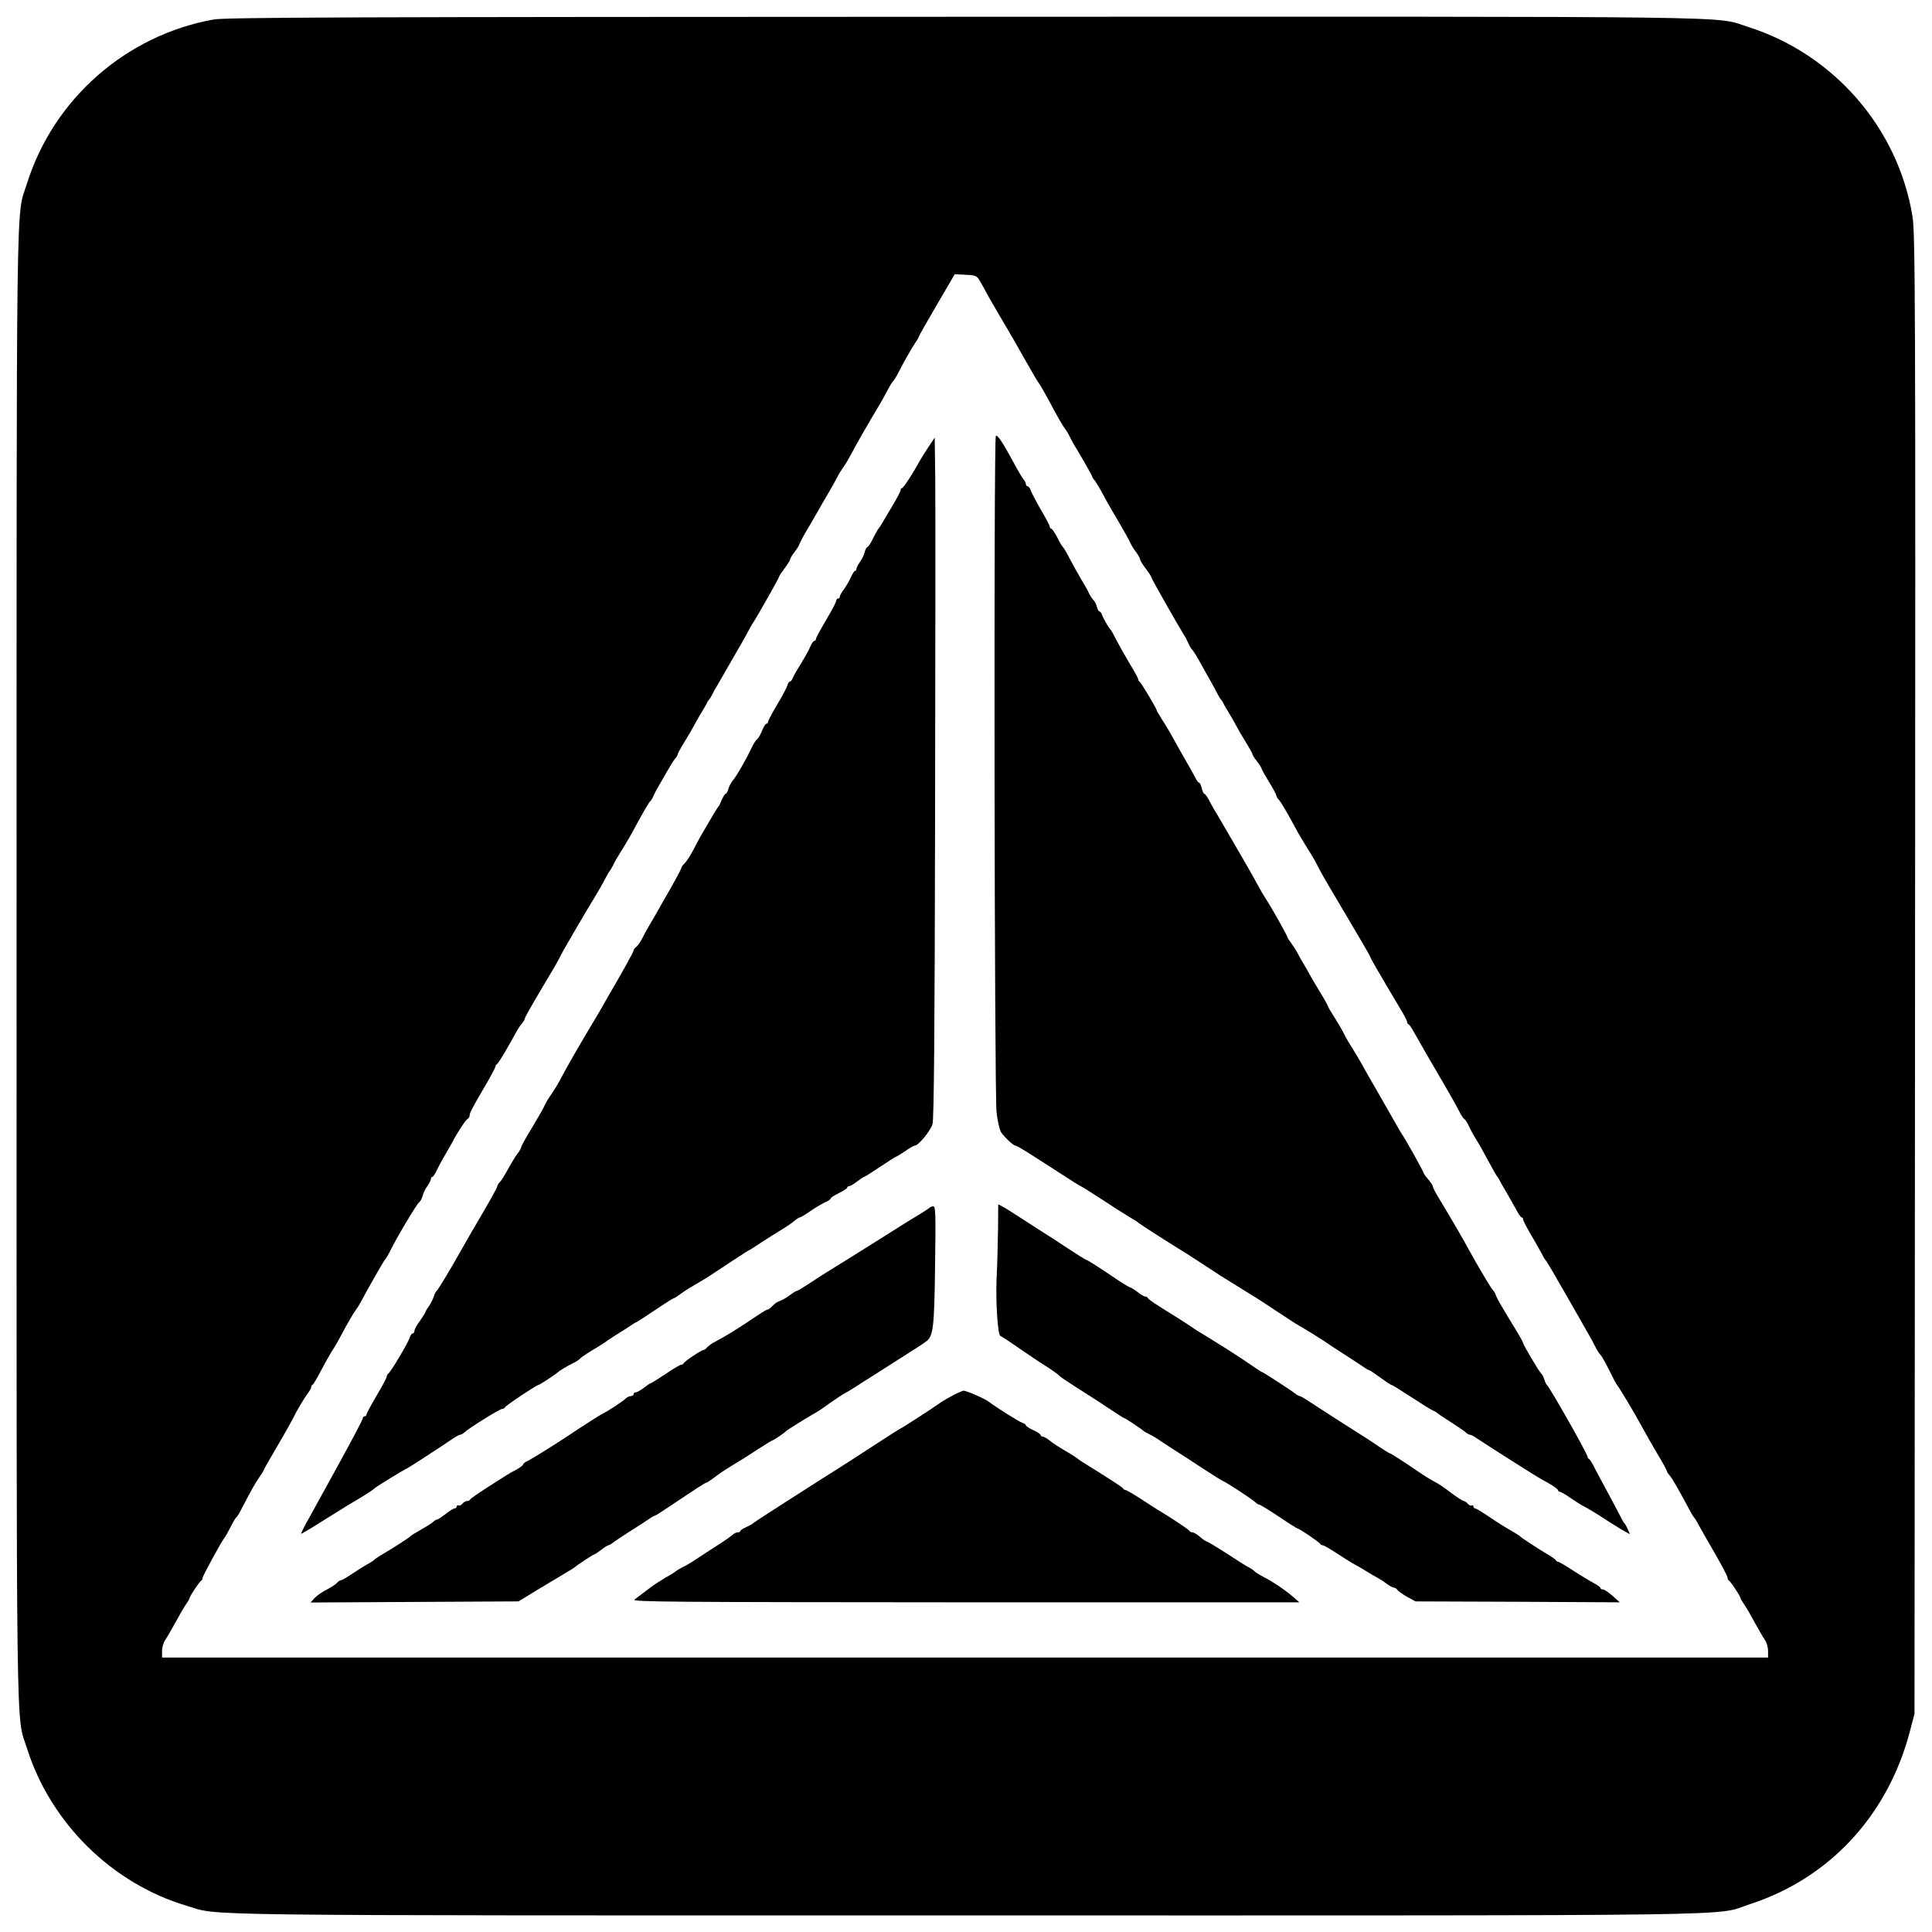 <svg version="1.0" xmlns="http://www.w3.org/2000/svg"
 width="1049pt" height="1049pt" viewBox="0 0 1049 1049"
 preserveAspectRatio="xMidYMid meet">
<g transform="translate(0,1049) scale(0.1,-0.1)"
fill="#000000" stroke="none">
<path d="M1159 10384 c-476 -86 -869 -432 -1013 -892 -60 -191 -56 111 -56
-4247 0 -4357 -4 -4057 56 -4246 128 -407 463 -737 869 -857 185 -55 -89 -52
4230 -52 4389 0 4056 -5 4256 61 431 140 746 479 867 931 l27 103 3 4015 c3
3676 1 4023 -14 4115 -78 480 -428 882 -893 1029 -190 60 112 56 -4255 55
-3345 -1 -4013 -3 -4077 -15z m4167 -1429 c13 -22 26 -47 30 -55 4 -8 35 -62
69 -120 59 -99 116 -199 173 -300 14 -25 33 -57 43 -71 10 -14 33 -55 52 -90
47 -89 77 -141 91 -159 7 -8 17 -26 24 -40 7 -14 16 -32 21 -40 34 -55 101
-172 101 -177 0 -4 6 -14 14 -22 7 -9 29 -45 48 -81 19 -36 58 -104 87 -152
28 -48 54 -95 58 -105 4 -10 17 -32 30 -49 13 -17 23 -35 23 -41 0 -5 13 -27
30 -49 16 -21 30 -42 30 -46 0 -7 152 -274 180 -318 6 -8 15 -26 21 -40 6 -14
16 -32 24 -40 7 -8 28 -42 46 -75 18 -33 43 -78 56 -100 12 -22 28 -51 35 -65
7 -14 15 -27 19 -30 3 -3 9 -12 12 -20 4 -8 18 -33 32 -55 13 -22 30 -51 37
-65 7 -14 29 -52 50 -86 21 -34 38 -64 38 -68 0 -4 11 -22 25 -40 14 -18 25
-36 25 -39 0 -4 18 -36 40 -72 22 -36 40 -69 40 -74 0 -5 6 -16 13 -23 12 -11
51 -79 107 -183 9 -16 31 -52 48 -80 18 -27 42 -68 53 -90 19 -38 39 -74 103
-181 142 -240 186 -315 186 -320 0 -5 58 -105 166 -286 19 -31 34 -61 34 -66
0 -6 3 -12 8 -14 4 -1 15 -16 24 -33 23 -42 116 -203 179 -310 29 -49 61 -107
71 -127 10 -20 22 -40 28 -43 6 -4 17 -21 25 -38 8 -18 25 -50 39 -72 24 -39
36 -61 87 -155 13 -25 27 -47 30 -50 3 -3 8 -12 12 -20 4 -8 20 -37 37 -65 16
-27 39 -69 52 -92 12 -24 26 -43 30 -43 4 0 8 -5 8 -11 0 -6 19 -43 42 -82 24
-40 49 -85 58 -102 8 -16 17 -32 20 -35 4 -3 23 -34 44 -70 20 -36 41 -72 46
-80 39 -68 97 -169 106 -185 6 -11 21 -38 34 -60 13 -22 32 -57 42 -77 10 -20
22 -39 26 -42 5 -3 27 -40 48 -83 21 -43 41 -80 44 -83 10 -10 99 -159 137
-230 16 -30 53 -94 81 -142 29 -48 52 -90 52 -94 0 -4 6 -15 14 -23 15 -17 42
-64 97 -166 17 -33 34 -62 38 -65 3 -3 16 -23 27 -45 12 -22 52 -92 88 -154
36 -63 66 -120 66 -127 0 -7 3 -14 8 -16 8 -4 62 -85 62 -94 0 -3 8 -18 18
-32 11 -15 36 -58 57 -97 21 -38 46 -82 56 -97 11 -14 19 -42 19 -62 l0 -36
-4360 0 -4360 0 0 36 c0 20 8 48 19 62 10 15 35 59 56 97 21 39 46 82 57 97
10 14 18 29 18 32 0 9 54 90 63 94 4 2 7 8 7 14 0 11 109 210 119 218 3 3 17
28 31 55 14 28 28 53 33 56 5 3 20 28 33 55 45 87 74 138 94 166 11 15 20 29
20 32 0 2 23 44 52 93 77 132 94 162 128 228 18 33 43 74 56 92 13 17 24 36
24 41 0 6 3 12 8 14 4 2 25 37 46 78 22 41 47 86 56 100 23 36 37 61 58 100
30 57 63 114 76 130 6 8 16 24 22 35 52 97 129 231 134 235 4 3 16 23 27 45
38 77 147 260 159 267 6 4 15 20 19 35 3 15 15 39 26 54 10 15 19 32 19 38 0
6 3 11 8 11 4 0 15 17 25 38 9 20 31 60 47 87 16 28 33 57 37 65 24 47 69 116
80 123 7 4 13 13 13 20 0 14 9 32 83 159 32 54 57 102 57 107 0 5 4 11 8 13 5
2 27 37 51 78 23 41 50 88 59 105 9 16 23 35 30 43 6 7 12 18 12 23 0 5 41 77
91 161 50 83 94 159 97 167 5 15 130 230 195 336 17 28 40 68 51 90 12 22 23
42 26 45 3 3 11 16 18 30 12 25 17 34 61 105 14 22 32 54 41 70 50 93 94 171
101 175 4 3 13 17 18 30 6 14 19 39 29 55 10 17 31 53 46 80 16 28 34 57 42
66 8 8 14 19 14 24 0 4 17 35 38 69 21 34 43 72 50 86 7 14 24 43 37 65 14 22
28 47 32 55 3 8 9 17 12 20 4 3 12 16 19 30 6 14 16 32 22 40 5 8 33 57 62
108 29 51 63 109 75 130 12 20 29 51 37 67 9 17 20 37 26 45 20 30 140 241
140 248 0 4 14 25 30 46 17 22 30 44 30 48 0 5 11 24 25 42 14 18 25 36 25 40
0 4 25 51 57 104 31 53 62 108 70 122 8 14 25 43 38 65 13 22 31 54 39 70 8
17 23 41 33 55 11 14 32 50 48 80 22 44 94 168 155 270 5 8 21 37 36 65 14 27
29 52 33 55 4 3 14 19 23 35 29 58 81 150 100 177 10 14 18 29 18 32 0 3 44
80 97 171 l97 166 60 -3 c58 -3 60 -4 82 -43z"/>
<path d="M5407 8123 c-12 -11 -8 -3579 4 -3673 5 -47 17 -95 24 -107 18 -27
67 -73 78 -73 4 0 26 -12 50 -27 23 -14 58 -36 77 -49 19 -12 76 -48 125 -80
50 -33 95 -61 100 -63 6 -2 39 -22 75 -46 36 -23 92 -59 125 -81 33 -21 70
-44 82 -51 12 -6 28 -16 35 -23 11 -9 159 -104 226 -145 30 -18 76 -48 131
-84 77 -51 91 -60 182 -116 107 -66 100 -61 204 -130 50 -33 98 -64 107 -70
53 -30 163 -99 172 -106 6 -5 47 -32 91 -60 44 -28 92 -60 107 -70 15 -11 30
-19 33 -19 3 0 30 -18 60 -40 30 -22 57 -40 61 -40 4 0 52 -30 107 -66 55 -36
107 -68 116 -72 9 -3 18 -8 21 -11 3 -4 37 -27 75 -51 39 -25 76 -50 83 -57 7
-7 18 -13 23 -13 5 0 22 -8 37 -19 28 -19 112 -73 237 -152 103 -65 106 -66
158 -95 26 -15 47 -31 47 -36 0 -4 5 -8 10 -8 6 0 33 -16 61 -36 28 -19 58
-38 67 -42 9 -4 49 -27 88 -52 38 -25 79 -51 90 -57 10 -7 31 -20 46 -28 l28
-15 -12 27 c-7 16 -15 30 -19 33 -3 3 -18 30 -33 60 -16 30 -48 91 -72 135
-24 44 -52 96 -61 115 -10 19 -21 37 -25 38 -5 2 -8 8 -8 12 0 15 -206 379
-221 390 -3 3 -10 16 -14 30 -4 14 -11 27 -15 30 -10 7 -100 158 -100 168 0 5
-31 59 -69 120 -38 62 -73 122 -77 134 -4 13 -10 25 -14 28 -9 6 -85 134 -135
225 -35 65 -78 139 -161 277 -19 31 -34 60 -34 65 0 6 -11 23 -25 39 -14 16
-25 32 -25 35 0 7 -106 197 -120 214 -4 6 -20 33 -35 60 -42 74 -66 116 -104
182 -19 32 -47 82 -63 110 -15 29 -44 77 -63 108 -19 30 -40 65 -45 77 -6 13
-28 52 -50 87 -22 34 -40 65 -40 68 0 3 -19 38 -43 77 -24 39 -47 78 -51 86
-4 8 -18 33 -31 55 -14 22 -30 51 -37 65 -7 14 -23 39 -35 56 -13 17 -23 33
-23 36 0 8 -90 167 -116 206 -12 18 -32 52 -44 75 -12 23 -32 58 -44 79 -11
20 -50 87 -86 149 -36 61 -77 133 -92 158 -16 25 -36 61 -45 79 -9 17 -20 32
-24 32 -4 0 -10 14 -14 30 -4 17 -10 30 -14 30 -4 0 -14 12 -21 28 -8 15 -39
71 -70 124 -30 54 -62 110 -70 125 -9 16 -28 47 -43 70 -15 24 -27 45 -27 47
0 9 -85 151 -92 154 -4 2 -8 8 -8 14 0 5 -20 42 -44 81 -24 40 -56 97 -72 127
-15 30 -30 57 -33 60 -10 9 -42 64 -48 83 -3 9 -9 17 -13 17 -4 0 -11 11 -14
24 -3 14 -12 31 -19 38 -7 7 -18 24 -25 38 -6 14 -25 48 -42 75 -16 28 -44 77
-61 110 -17 33 -34 62 -38 65 -4 3 -18 26 -31 53 -14 26 -28 47 -32 47 -5 0
-8 4 -8 10 0 5 -22 48 -50 95 -27 47 -52 95 -55 106 -4 10 -11 19 -16 19 -5 0
-9 5 -9 12 0 6 -6 19 -14 27 -7 9 -33 52 -56 96 -55 102 -85 147 -93 138z"/>
<path d="M5045 8069 c-16 -24 -36 -56 -45 -71 -44 -80 -95 -158 -102 -158 -4
0 -8 -5 -8 -11 0 -7 -21 -46 -46 -88 -25 -42 -51 -85 -57 -96 -7 -11 -14 -22
-17 -25 -3 -3 -16 -26 -29 -52 -13 -27 -27 -48 -31 -48 -4 0 -11 -12 -15 -27
-3 -15 -15 -39 -26 -54 -10 -15 -19 -32 -19 -38 0 -6 -3 -11 -8 -11 -4 0 -13
-15 -21 -32 -8 -18 -24 -47 -37 -65 -13 -17 -24 -36 -24 -42 0 -6 -4 -11 -10
-11 -5 0 -10 -6 -10 -13 0 -6 -25 -54 -55 -104 -30 -51 -55 -97 -55 -103 0 -5
-4 -10 -9 -10 -5 0 -15 -15 -22 -32 -7 -18 -31 -60 -51 -93 -21 -33 -41 -68
-44 -77 -4 -10 -10 -18 -14 -18 -5 0 -12 -10 -15 -22 -4 -13 -29 -60 -56 -105
-27 -45 -49 -87 -49 -93 0 -5 -4 -10 -9 -10 -5 0 -16 -18 -24 -39 -9 -22 -21
-42 -27 -46 -7 -4 -20 -26 -31 -49 -27 -58 -82 -154 -102 -176 -9 -11 -19 -31
-23 -45 -3 -14 -10 -25 -14 -25 -4 0 -13 -15 -21 -32 -7 -18 -15 -35 -19 -38
-4 -4 -39 -62 -90 -150 -5 -8 -24 -43 -42 -78 -18 -35 -41 -70 -50 -79 -10 -9
-18 -20 -18 -24 0 -5 -26 -54 -57 -109 -32 -55 -66 -115 -76 -133 -10 -17 -28
-50 -42 -72 -13 -22 -30 -53 -38 -70 -8 -16 -21 -36 -30 -44 -10 -7 -17 -17
-17 -22 0 -7 -63 -121 -137 -247 -11 -20 -28 -48 -35 -62 -8 -14 -45 -77 -83
-140 -70 -118 -104 -179 -137 -240 -22 -42 -36 -65 -64 -105 -11 -16 -23 -38
-27 -47 -3 -9 -33 -62 -66 -117 -34 -55 -61 -104 -61 -109 0 -5 -8 -20 -18
-33 -11 -13 -33 -50 -51 -82 -17 -32 -38 -65 -46 -74 -8 -8 -15 -19 -15 -24 0
-8 -43 -84 -139 -247 -18 -31 -47 -82 -64 -112 -46 -83 -119 -204 -127 -210
-4 -3 -11 -16 -15 -30 -4 -14 -16 -37 -26 -52 -11 -14 -19 -29 -19 -32 0 -3
-14 -25 -30 -48 -17 -22 -30 -47 -30 -55 0 -7 -4 -13 -9 -13 -5 0 -13 -10 -16
-22 -9 -29 -106 -192 -117 -196 -4 -2 -8 -9 -8 -15 0 -7 -25 -54 -55 -104 -30
-51 -55 -97 -55 -103 0 -5 -4 -10 -10 -10 -5 0 -10 -4 -10 -9 0 -9 -50 -103
-141 -269 -46 -83 -96 -175 -147 -267 -28 -49 -49 -91 -47 -93 1 -1 51 28 109
65 59 37 123 77 141 88 92 54 132 79 150 95 17 14 146 93 180 110 12 6 210
135 247 161 15 10 32 19 37 19 5 0 16 6 23 13 24 23 191 127 204 127 7 0 14 4
16 9 3 9 171 121 181 121 6 0 96 59 107 70 9 9 44 29 80 48 19 9 36 20 38 24
2 4 31 24 65 45 34 20 67 41 72 45 6 5 33 23 60 40 28 17 62 39 77 49 15 11
29 19 31 19 2 0 48 29 101 65 53 36 99 65 102 65 3 0 20 10 37 23 35 25 55 37
107 67 19 11 47 28 61 38 14 9 46 30 70 46 24 16 63 42 87 57 24 16 44 29 46
29 2 0 32 19 68 43 35 23 83 53 106 67 24 14 55 35 70 47 15 13 30 23 35 23 4
0 29 15 55 33 26 18 62 40 80 48 17 7 32 17 32 22 0 4 20 17 45 29 25 12 45
26 45 30 0 4 5 8 11 8 6 0 25 11 43 25 18 14 35 25 38 25 3 0 42 25 87 55 45
30 84 55 87 55 3 0 25 14 49 30 24 17 48 30 52 30 20 0 85 80 96 116 8 28 12
494 14 1659 2 891 2 1721 1 1844 l-3 225 -30 -45z"/>
<path d="M5419 3818 c-1 -73 -4 -196 -8 -273 -5 -122 6 -299 20 -308 29 -17
47 -29 109 -72 39 -27 101 -69 138 -92 36 -23 68 -46 71 -50 6 -8 32 -26 166
-111 44 -28 87 -56 95 -62 64 -42 91 -60 95 -60 5 0 96 -61 105 -70 3 -3 19
-12 35 -20 17 -8 35 -19 40 -23 6 -4 46 -31 90 -59 44 -28 118 -76 165 -107
47 -31 92 -59 101 -63 22 -9 150 -93 172 -112 9 -9 21 -16 25 -16 5 0 52 -29
106 -65 53 -36 100 -65 103 -65 9 0 117 -74 121 -82 2 -5 8 -8 14 -8 5 0 42
-21 81 -47 40 -26 83 -53 97 -60 14 -7 43 -24 65 -38 22 -14 47 -28 55 -32 8
-4 29 -17 46 -30 17 -13 36 -23 42 -23 6 0 15 -6 19 -12 4 -7 28 -24 53 -38
l45 -25 555 -2 555 -3 -39 35 c-22 19 -45 35 -53 35 -7 0 -13 3 -13 8 0 4 -17
16 -37 27 -21 11 -71 41 -111 67 -41 27 -77 48 -82 48 -5 0 -10 4 -12 8 -1 4
-21 18 -43 31 -52 31 -149 94 -155 102 -3 3 -25 17 -50 31 -25 14 -76 46 -114
72 -37 25 -71 46 -77 46 -5 0 -9 5 -9 11 0 5 -4 8 -9 5 -5 -3 -14 1 -21 9 -7
8 -17 15 -22 15 -5 0 -35 19 -66 42 -31 24 -66 48 -77 54 -37 20 -69 39 -109
67 -81 55 -146 97 -152 97 -2 0 -36 21 -75 48 -39 26 -85 56 -102 66 -54 34
-199 127 -252 162 -28 19 -54 34 -58 34 -4 0 -13 5 -20 10 -17 15 -179 120
-184 120 -2 0 -16 9 -31 19 -15 10 -54 36 -86 58 -33 21 -70 45 -82 53 -13 8
-56 35 -95 59 -40 24 -77 47 -83 52 -6 5 -45 30 -86 56 -112 69 -155 97 -158
106 -2 4 -8 7 -14 7 -5 0 -24 11 -42 25 -18 14 -36 25 -40 25 -3 0 -32 17 -64
38 -106 72 -169 112 -175 112 -3 0 -49 29 -104 65 -54 36 -111 73 -128 83 -16
10 -68 44 -115 74 -47 31 -95 61 -107 67 l-23 12 -1 -133z"/>
<path d="M5045 3931 c-6 -5 -24 -17 -42 -28 -17 -10 -96 -58 -174 -108 -78
-49 -157 -99 -175 -110 -27 -17 -136 -85 -193 -120 -9 -6 -42 -27 -73 -48 -31
-20 -60 -37 -64 -37 -4 0 -21 -11 -38 -24 -17 -13 -41 -26 -52 -30 -12 -3 -29
-15 -39 -26 -10 -11 -22 -20 -26 -20 -5 0 -28 -13 -51 -29 -108 -73 -179 -117
-235 -146 -18 -9 -37 -23 -44 -31 -6 -8 -15 -14 -20 -14 -11 0 -103 -62 -107
-72 -2 -5 -8 -8 -14 -8 -5 0 -43 -22 -84 -50 -41 -27 -77 -50 -80 -50 -3 0
-20 -11 -38 -25 -18 -14 -38 -25 -44 -25 -7 0 -12 -4 -12 -10 0 -5 -6 -10 -14
-10 -8 0 -21 -6 -28 -13 -18 -17 -97 -69 -128 -84 -14 -7 -72 -44 -130 -82
-110 -74 -246 -159 -280 -176 -11 -5 -20 -13 -20 -17 0 -4 -17 -17 -37 -28
-44 -23 -48 -26 -163 -100 -47 -30 -86 -58 -88 -62 -2 -5 -9 -8 -17 -8 -7 0
-18 -7 -25 -15 -7 -8 -16 -12 -21 -9 -5 3 -9 0 -9 -5 0 -6 -5 -11 -11 -11 -6
0 -28 -13 -49 -30 -21 -16 -41 -30 -46 -30 -4 0 -15 -6 -23 -14 -9 -8 -38 -26
-66 -42 -27 -15 -52 -30 -55 -34 -6 -7 -94 -65 -155 -100 -22 -13 -42 -27 -45
-31 -3 -3 -21 -15 -40 -25 -19 -11 -56 -34 -82 -52 -26 -17 -51 -32 -56 -32
-5 0 -15 -6 -21 -13 -6 -8 -31 -24 -55 -37 -25 -12 -55 -33 -68 -47 l-22 -24
564 3 565 3 125 76 c69 41 136 82 150 90 14 8 27 16 30 19 10 10 101 70 106
70 3 0 20 11 38 25 18 14 36 25 40 25 4 0 12 5 19 10 7 6 48 34 92 62 44 27
92 59 107 69 15 11 30 19 33 19 3 0 38 22 78 49 152 102 197 131 203 131 3 0
23 13 43 28 20 16 58 42 85 58 73 44 76 46 154 97 40 26 75 47 78 47 5 0 66
42 74 51 4 5 123 79 168 104 10 6 40 26 67 46 28 20 64 44 80 53 17 9 42 24
57 34 14 9 65 42 113 72 222 141 251 160 272 175 40 28 46 73 50 413 4 271 3
322 -9 322 -8 0 -18 -4 -23 -9z"/>
<path d="M5180 2917 c-25 -13 -59 -32 -75 -44 -49 -34 -209 -138 -220 -142 -5
-2 -66 -41 -135 -86 -69 -45 -160 -104 -203 -131 -43 -27 -127 -80 -187 -119
-60 -38 -144 -92 -187 -120 -43 -27 -80 -52 -83 -55 -3 -4 -20 -13 -37 -21
-18 -8 -33 -17 -33 -21 0 -5 -6 -8 -14 -8 -8 0 -21 -6 -28 -13 -7 -7 -47 -35
-88 -61 -41 -27 -93 -60 -115 -75 -22 -15 -53 -33 -70 -41 -16 -8 -32 -18 -35
-21 -3 -3 -27 -19 -55 -34 -27 -16 -63 -39 -80 -52 -44 -33 -67 -51 -90 -68
-18 -13 200 -14 1795 -15 l1815 0 -32 28 c-46 39 -107 81 -161 109 -26 14 -49
28 -52 33 -3 4 -16 13 -30 20 -14 7 -69 42 -122 77 -54 34 -101 63 -105 63 -5
0 -21 11 -37 25 -16 14 -35 25 -42 25 -7 0 -14 4 -16 8 -2 7 -109 77 -176 117
-9 6 -50 31 -90 58 -40 26 -77 47 -81 47 -5 0 -11 4 -13 8 -2 6 -74 53 -223
145 -10 7 -25 17 -31 22 -7 6 -36 24 -64 40 -29 17 -65 40 -80 53 -15 12 -33
22 -39 22 -6 0 -11 4 -11 8 0 5 -18 17 -40 27 -22 10 -40 22 -40 26 0 4 -8 10
-18 13 -20 7 -141 83 -183 115 -22 17 -125 62 -139 60 -3 0 -25 -10 -50 -22z"/>
</g>
</svg>
